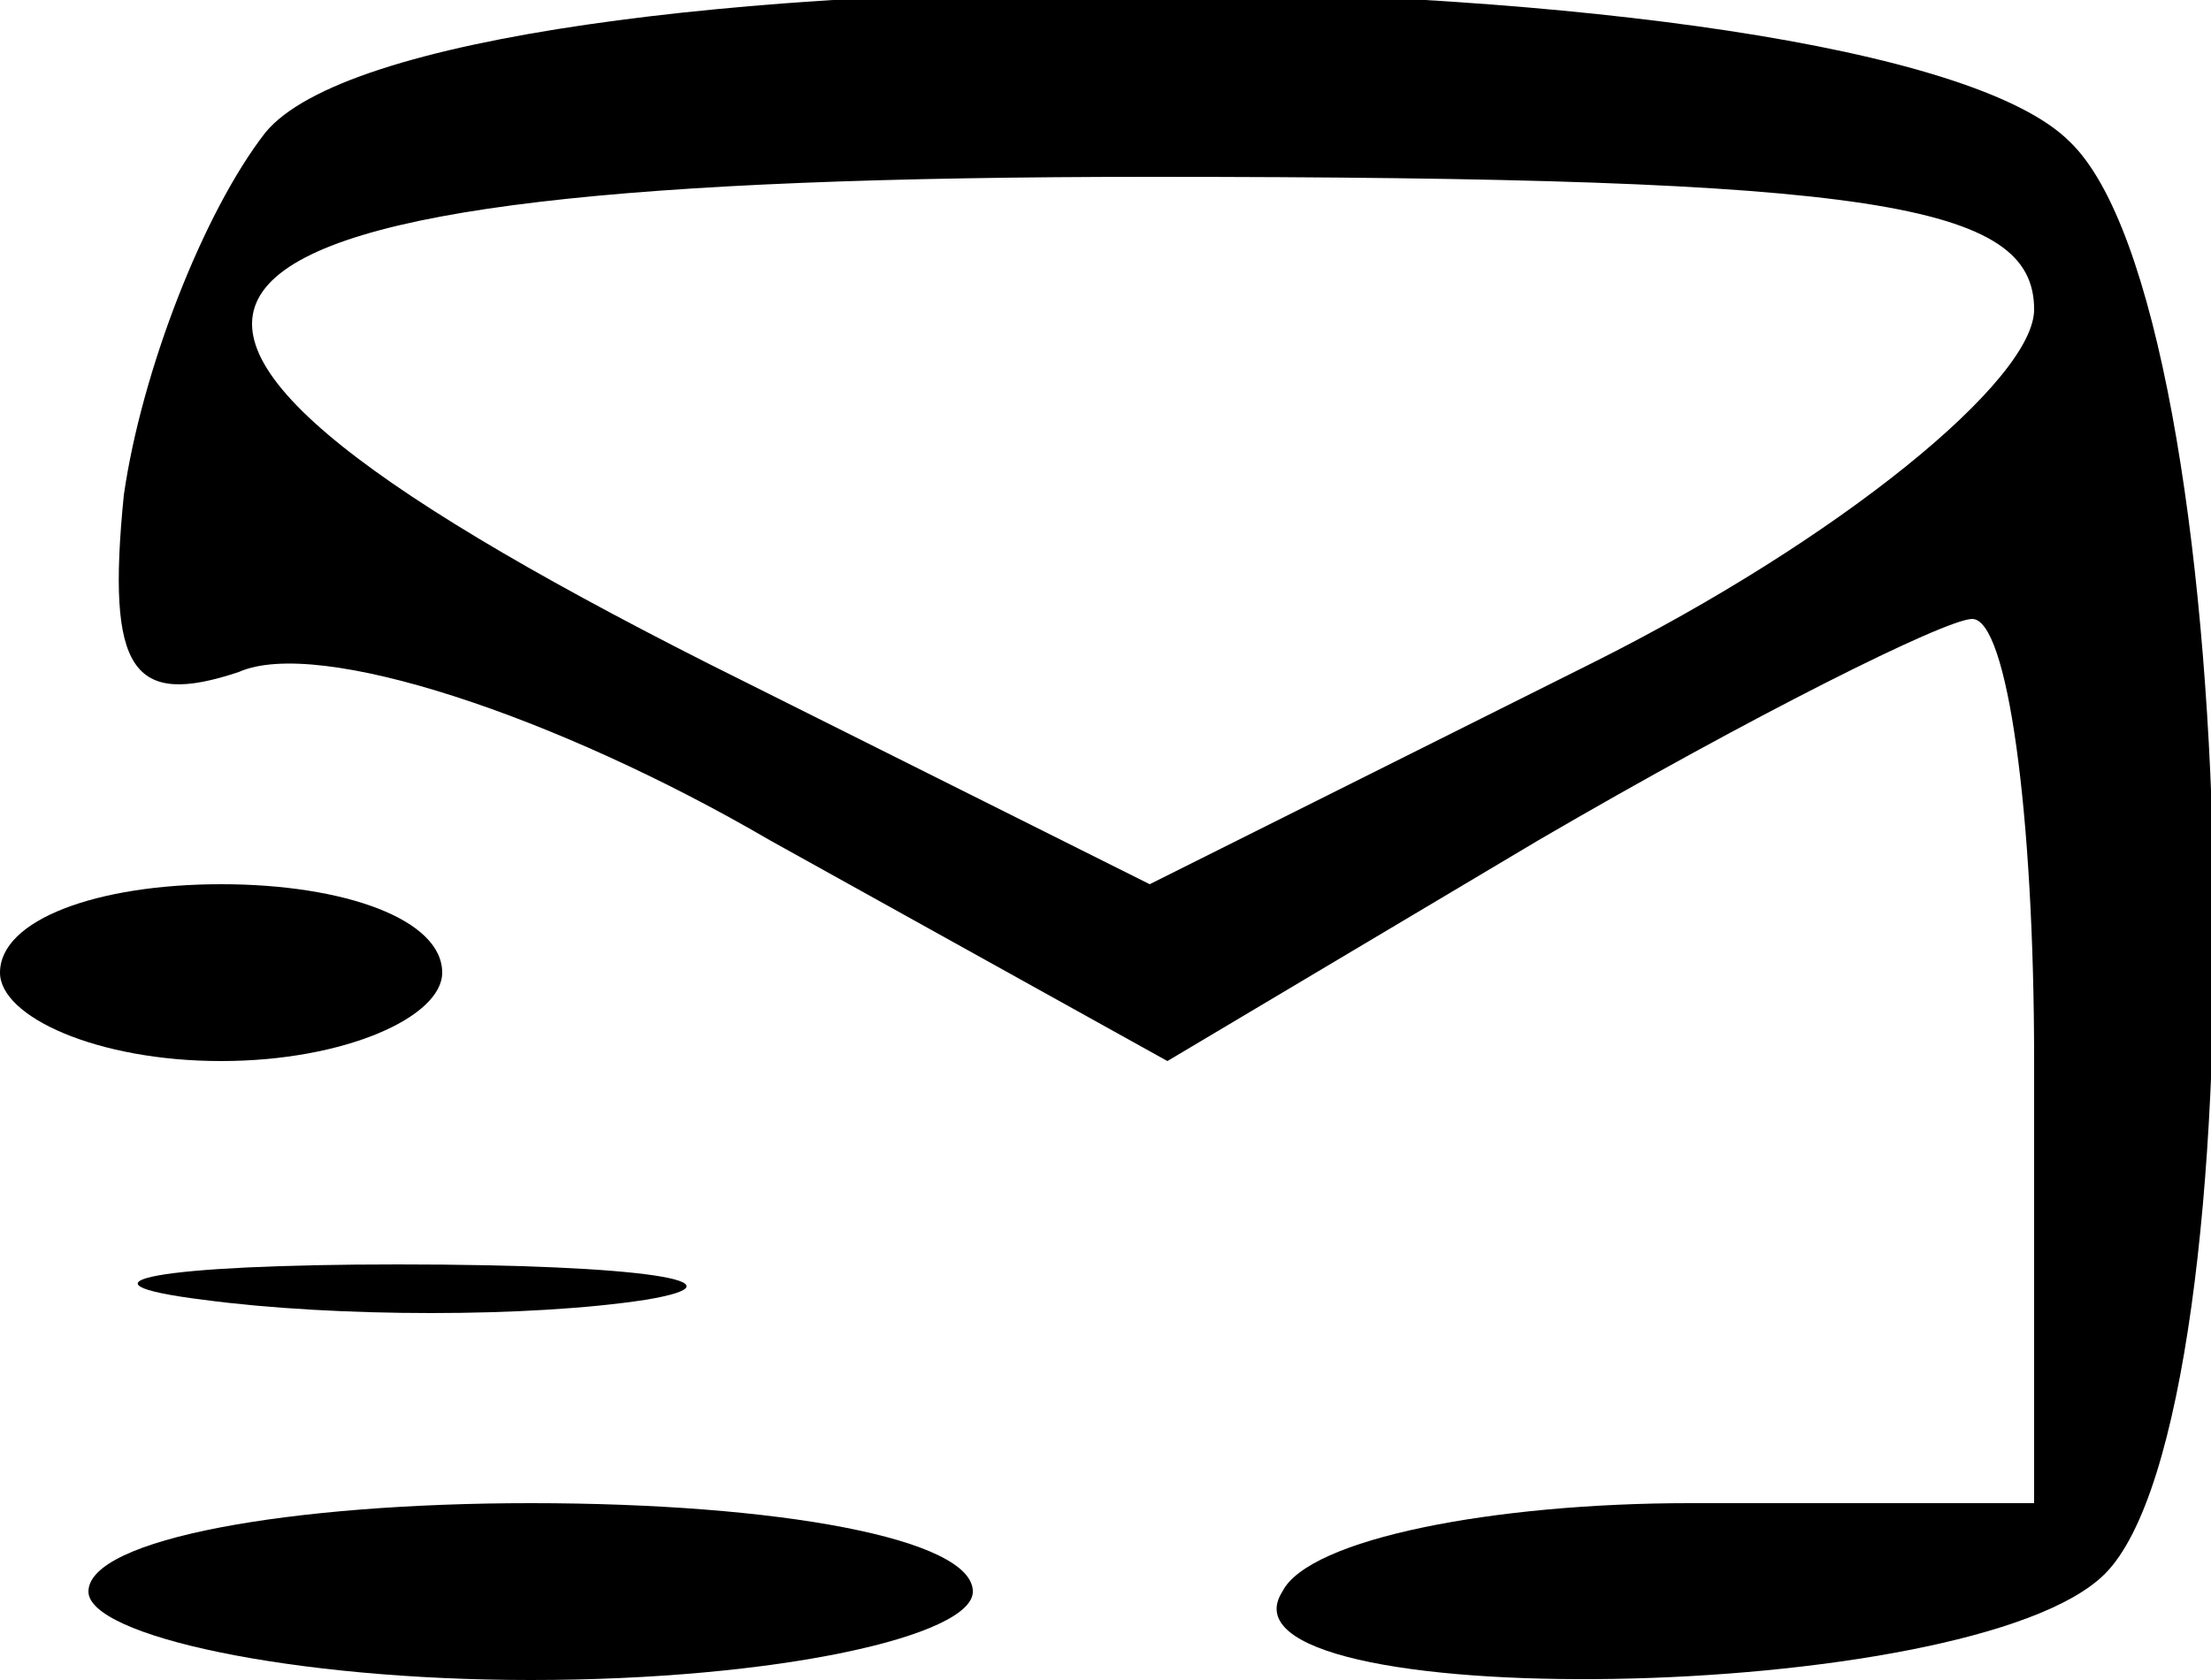 <svg xmlns="http://www.w3.org/2000/svg" width="25pt" height="19pt" viewBox="0 0 25 19" preserveAspectRatio="xMidYMid meet"><g transform="translate(0,19) scale(0.1,-0.1)" fill="#000000" stroke="none"><path d="M30 175 c-7 -9 -14 -27 -16 -41 -2 -20 1 -24 13 -20 9 4 36 -5 60 -19 l45 -25 42 25 c24 14 46 25 49 25 4 0 7 -22 7 -50 l0 -50 -39 0 c-22 0 -43 -4 -46 -10 -9 -14 78 -13 93 2 18 18 16 143 -4 162 -22 22 -186 23 -204 1z m200 -20 c0 -8 -22 -26 -50 -40 l-50 -25 -50 25 c-81 41 -68 55 50 55 82 0 100 -3 100 -15z"></path><path d="M0 80 c0 -5 11 -10 25 -10 14 0 25 5 25 10 0 6 -11 10 -25 10 -14 0 -25 -4 -25 -10z"></path><path d="M23 43 c15 -2 37 -2 50 0 12 2 0 4 -28 4 -27 0 -38 -2 -22 -4z"></path><path d="M10 10 c0 -5 23 -10 50 -10 28 0 50 5 50 10 0 6 -22 10 -50 10 -27 0 -50 -4 -50 -10z"></path></g></svg>